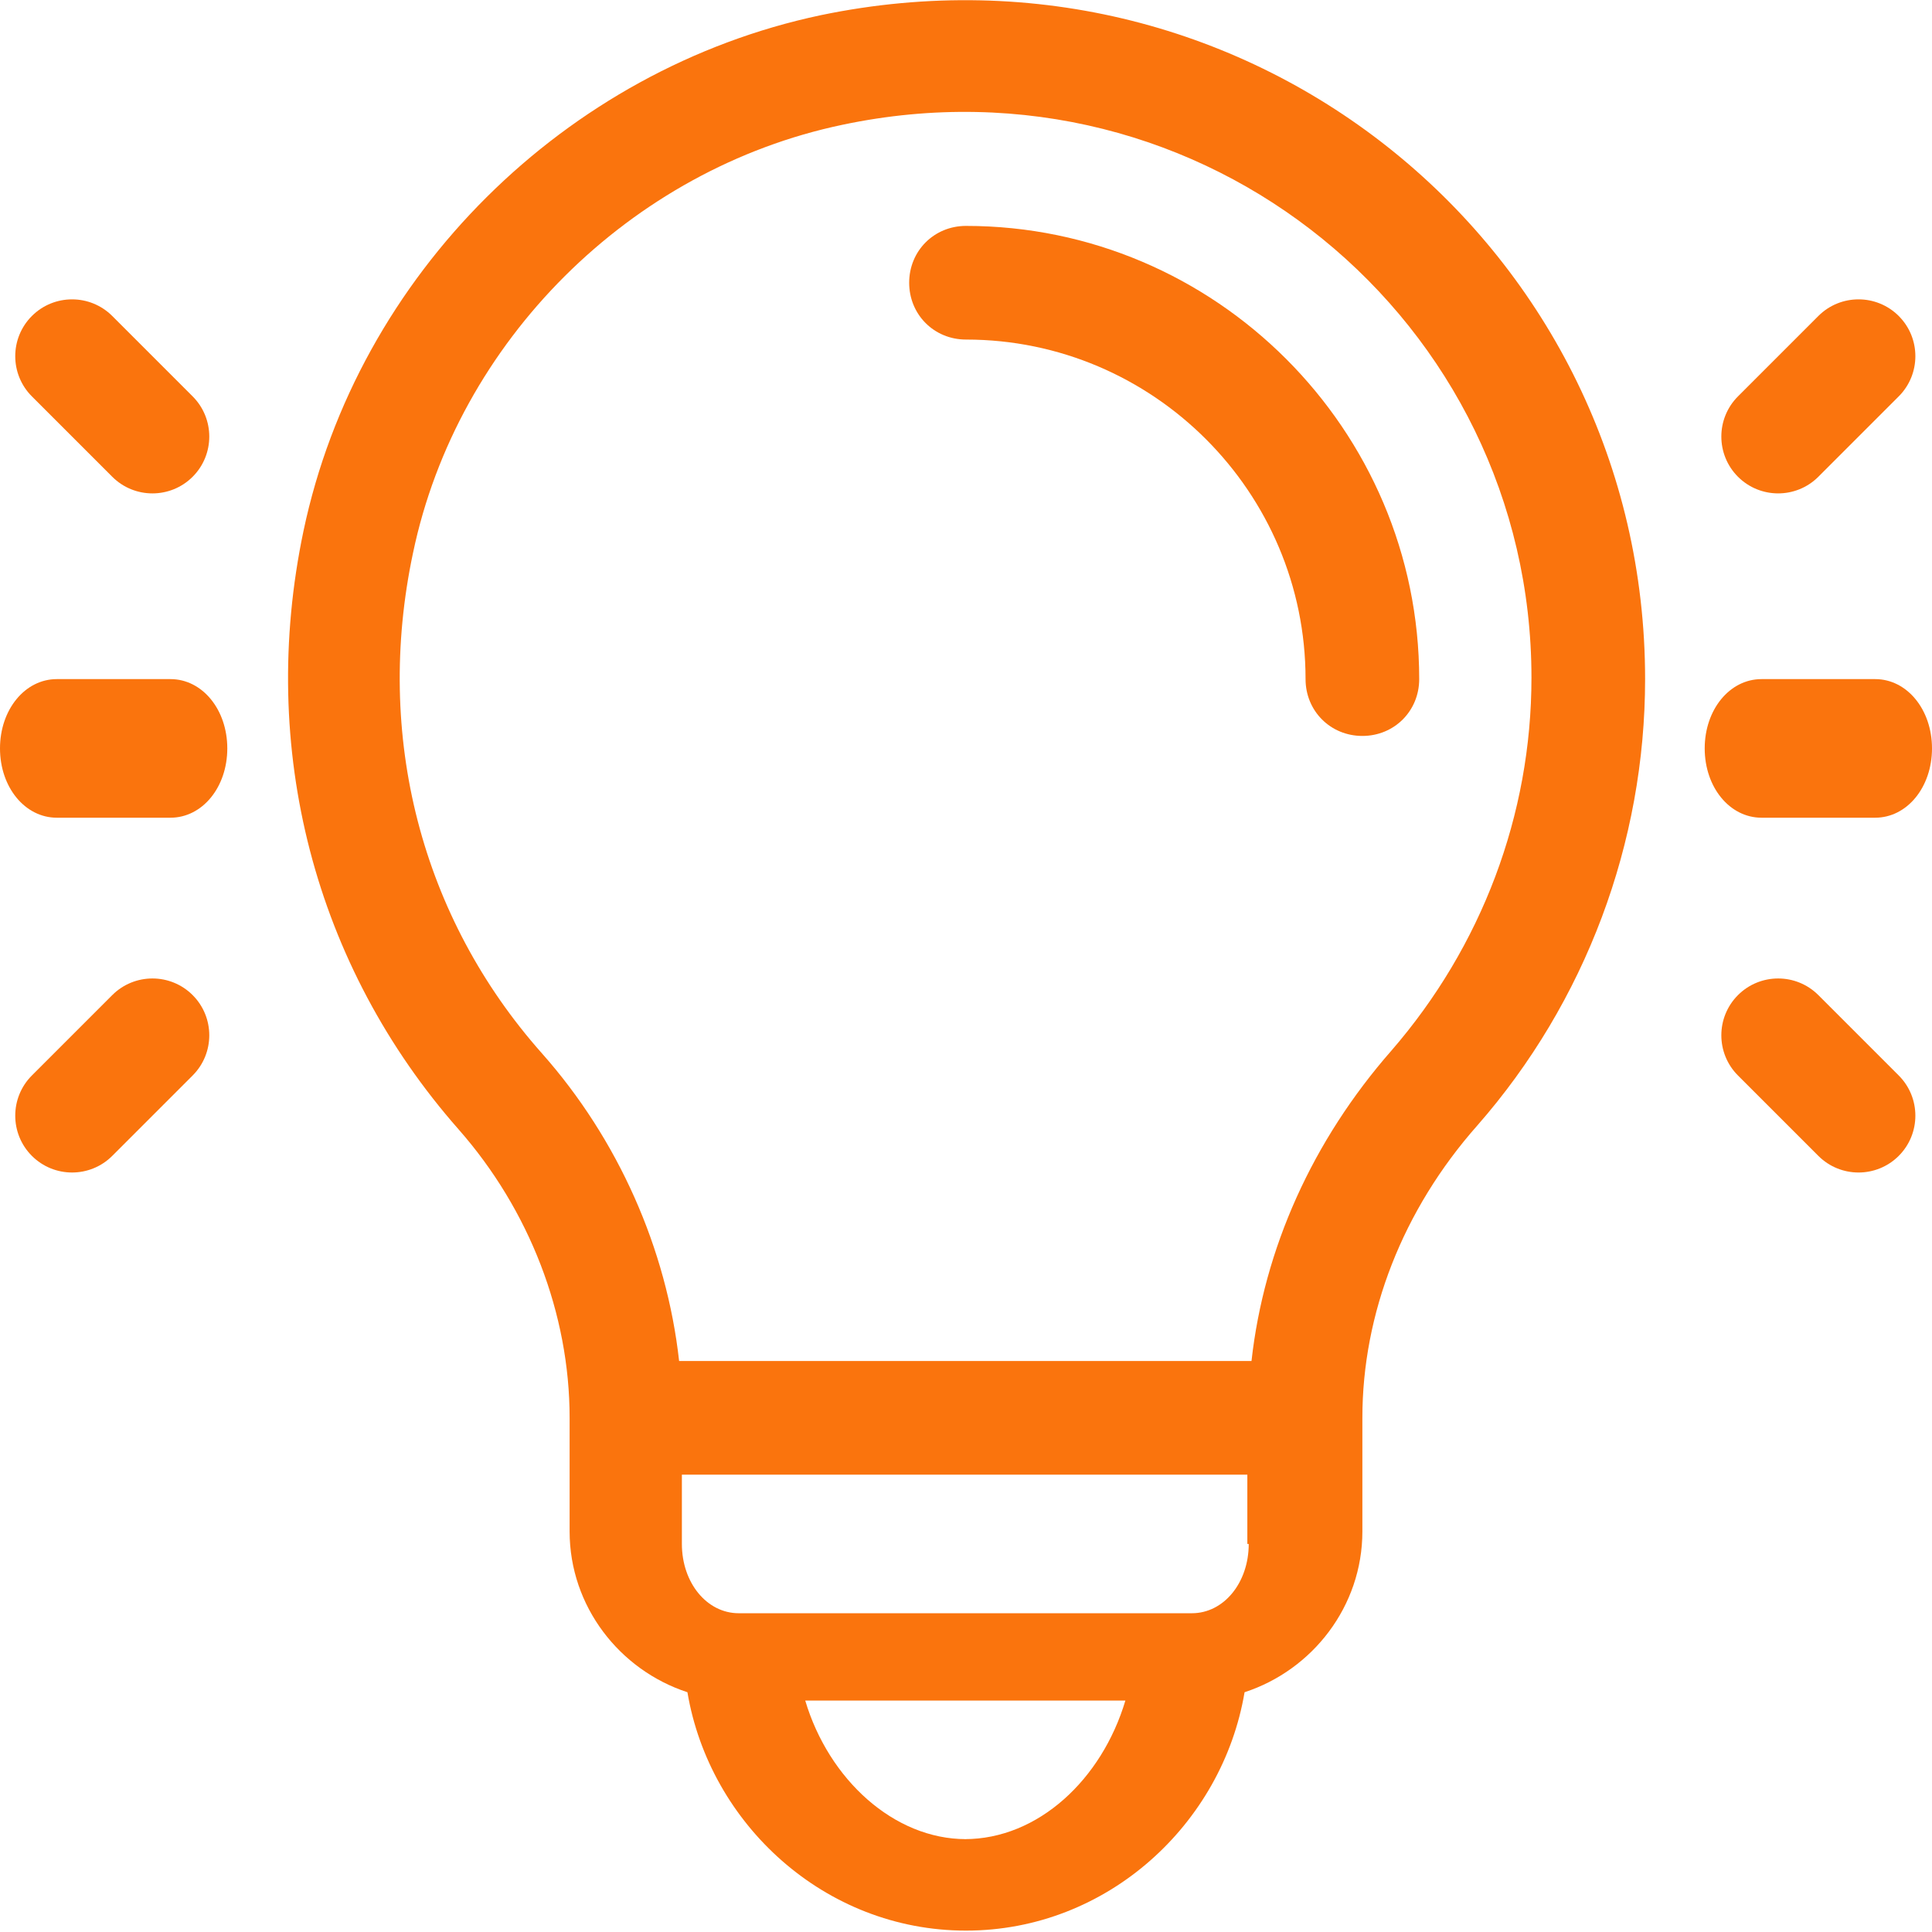 <?xml version="1.0" encoding="UTF-8"?>
<svg id="Ebene_1" data-name="Ebene 1" xmlns="http://www.w3.org/2000/svg" viewBox="0 0 13.94 13.94">
  <defs>
    <style>
      .cls-1 {
        fill: #fa740d;
        fill-rule: evenodd;
      }
    </style>
  </defs>
  <path class="cls-1" d="m6.97,1.63c-.23,0-.41.18-.41.41s.18.41.41.41c1.35,0,2.45,1.1,2.45,2.45,0,.23.18.41.41.41s.41-.18.41-.41c0-1.8-1.47-3.27-3.27-3.27Z"/>
  <path class="cls-1" d="m5.92.11c-1.84.39-3.34,1.87-3.73,3.72-.33,1.57.08,3.14,1.12,4.32.51.58.8,1.33.8,2.08v.82c0,.54.36,1,.85,1.16.16.95.99,1.72,2.01,1.72s1.85-.77,2.01-1.72c.49-.16.85-.62.85-1.16v-.82c0-.75.29-1.5.83-2.11.78-.89,1.21-2.04,1.21-3.22C11.87,1.81,9.04-.54,5.92.11Zm1.05,13.16c-.52,0-.99-.43-1.16-1h2.31c-.17.57-.63,1-1.16,1Zm2.04-2.13c0,.28-.18.5-.41.5h-3.27c-.23,0-.41-.22-.41-.5v-.5h4.08v.5Zm1.03-3.56c-.57.65-.92,1.43-1.01,2.24h-4.13c-.09-.81-.44-1.6-.99-2.22-.87-.98-1.21-2.29-.93-3.61.32-1.53,1.57-2.77,3.1-3.09,2.61-.55,4.97,1.42,4.97,3.99,0,.99-.36,1.94-1.01,2.69h0Z"/>
  <path class="cls-1" d="m1.22,4.9H.41c-.23,0-.41.22-.41.5s.18.5.41.5h.82c.23,0,.41-.22.41-.5s-.18-.5-.41-.5Z"/>
  <path class="cls-1" d="m1.39,2.86l-.58-.58c-.16-.16-.42-.16-.58,0-.16.16-.16.42,0,.58l.58.58c.16.16.42.16.58,0,.16-.16.16-.42,0-.58Z"/>
  <path class="cls-1" d="m1.39,7.18c-.16-.16-.42-.16-.58,0l-.58.58c-.16.16-.16.42,0,.58.16.16.42.16.58,0l.58-.58c.16-.16.16-.42,0-.58Z"/>
  <path class="cls-1" d="m13.53,4.9h-.82c-.23,0-.41.22-.41.5s.18.5.41.5h.82c.23,0,.41-.22.41-.5s-.18-.5-.41-.5Z"/>
  <path class="cls-1" d="m13.7,2.28c-.16-.16-.42-.16-.58,0l-.58.58c-.16.16-.16.42,0,.58.16.16.42.16.58,0l.58-.58c.16-.16.16-.42,0-.58Z"/>
  <path class="cls-1" d="m13.7,7.76l-.58-.58c-.16-.16-.42-.16-.58,0-.16.16-.16.42,0,.58l.58.58c.16.16.42.16.58,0,.16-.16.16-.42,0-.58Z"/>
</svg>
